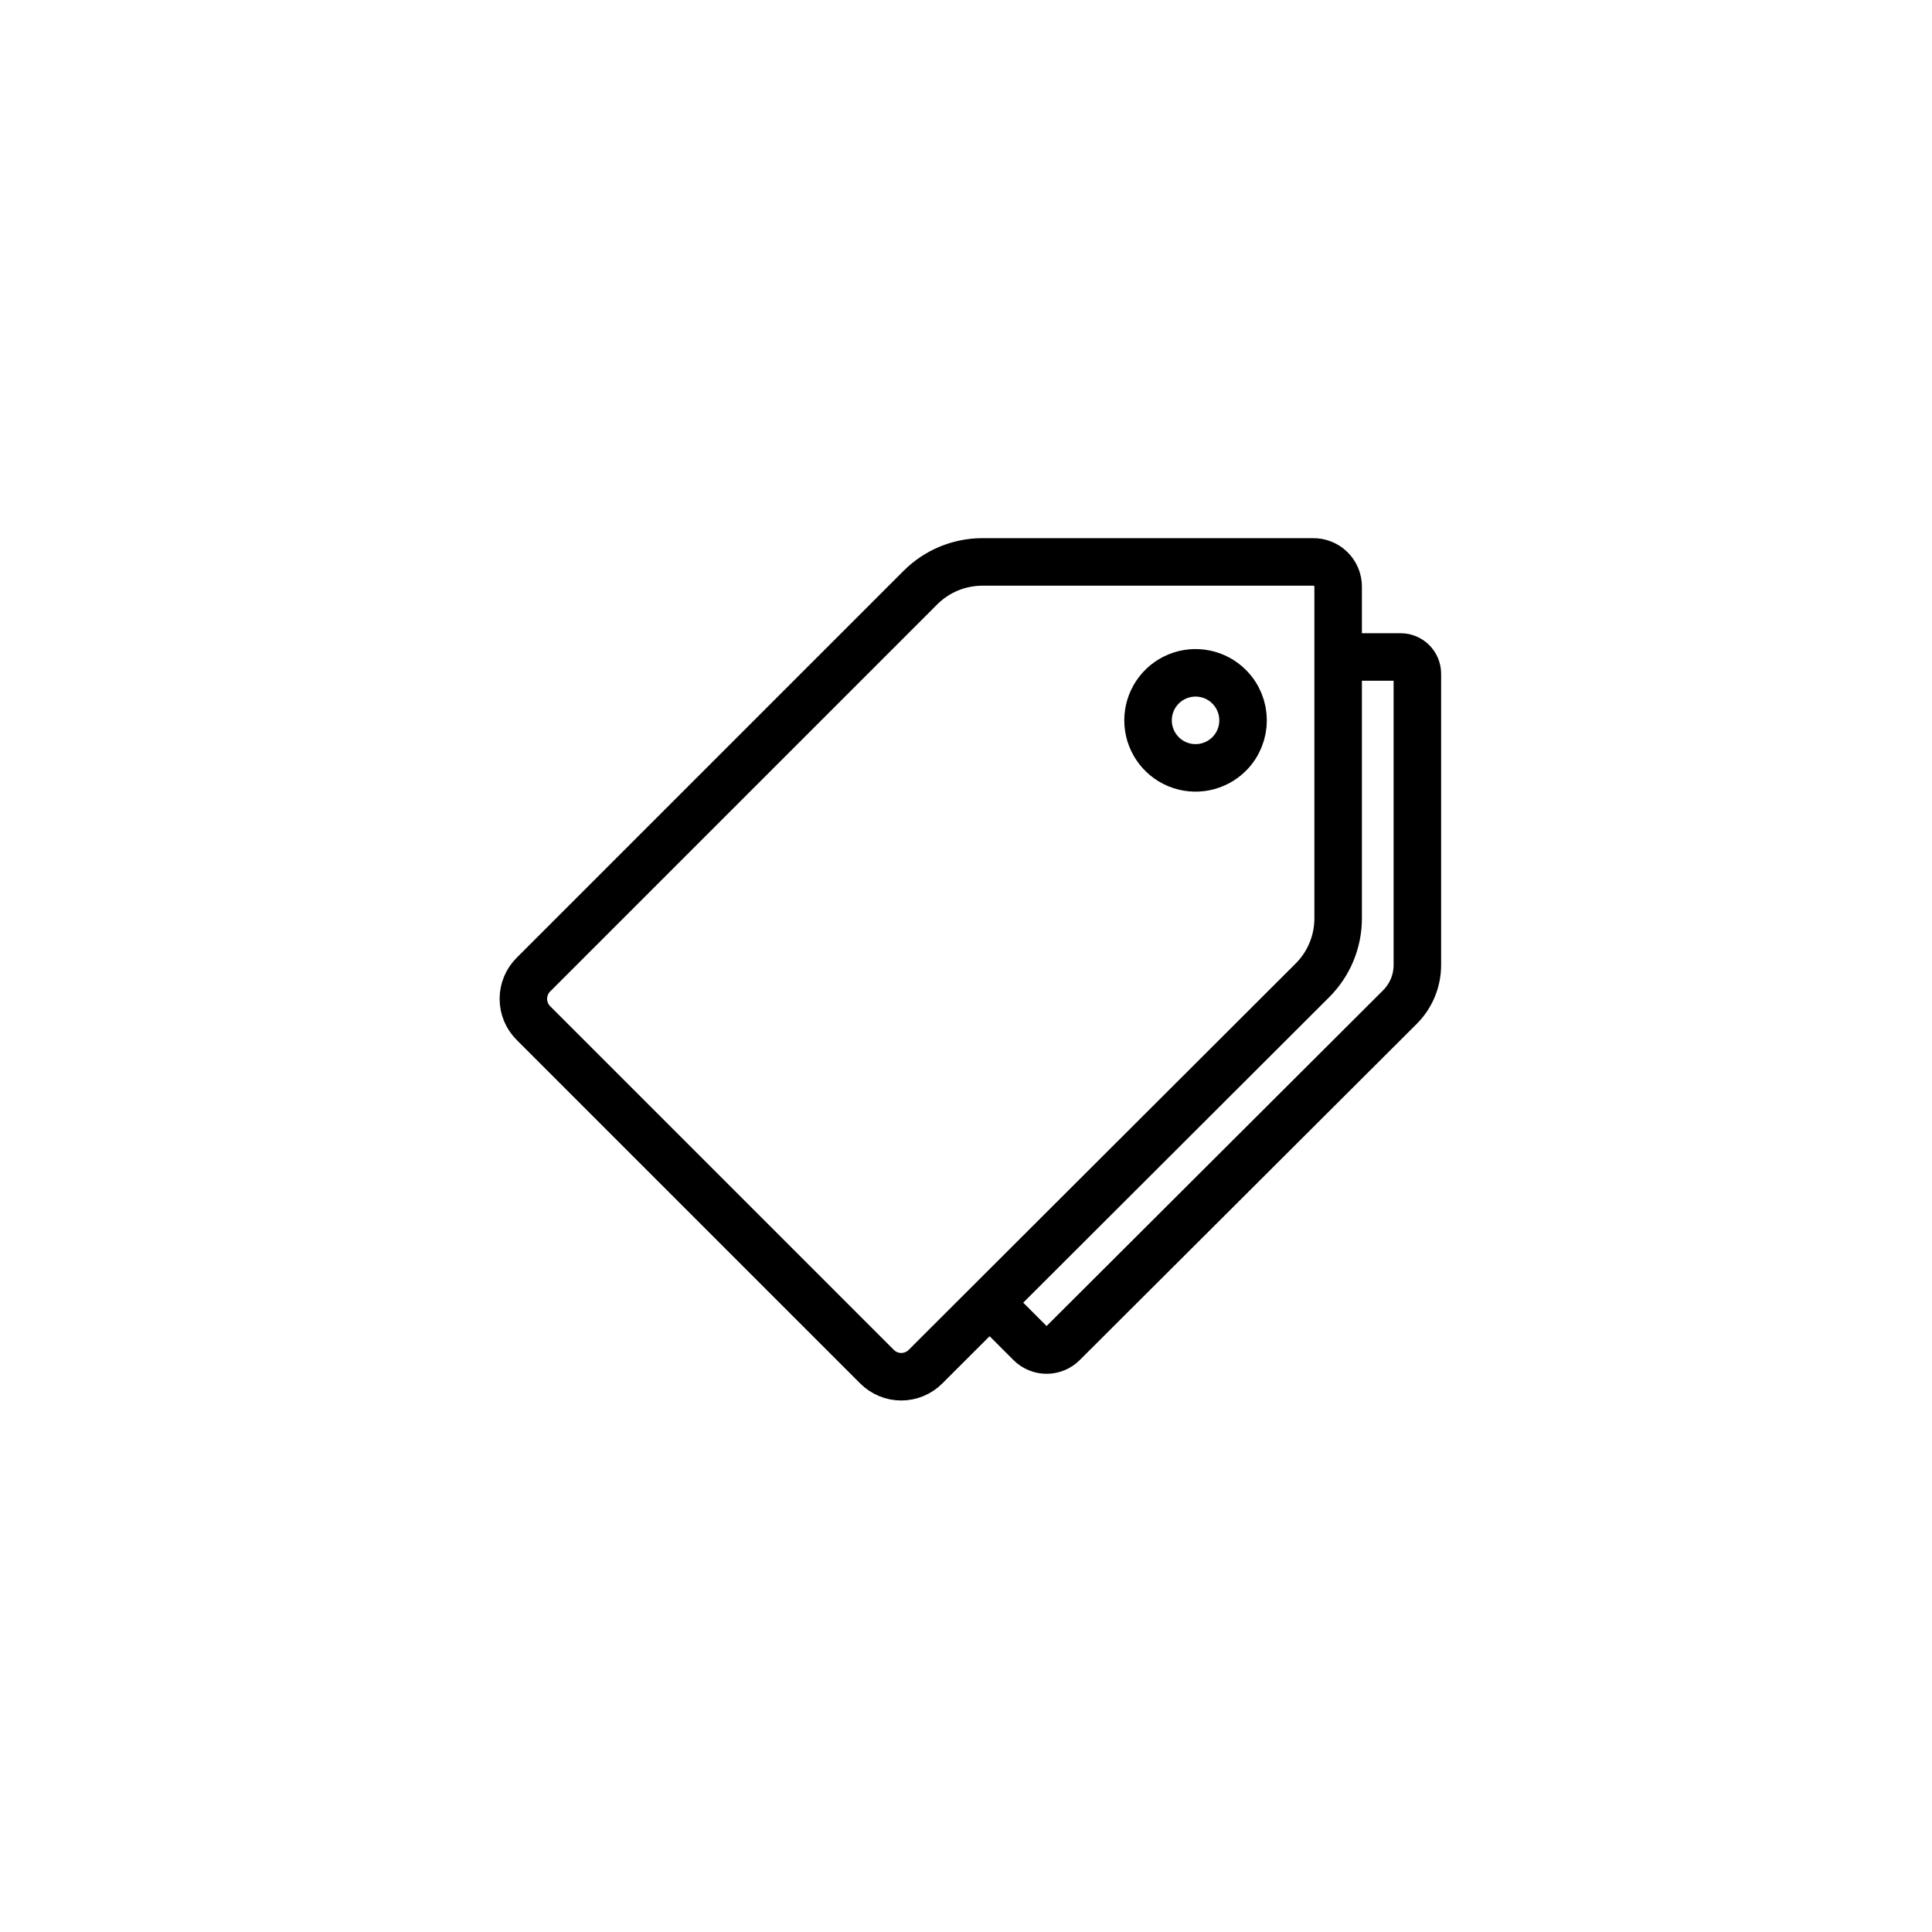 <?xml version="1.0" encoding="UTF-8"?>
<!-- Uploaded to: ICON Repo, www.iconrepo.com, Generator: ICON Repo Mixer Tools -->
<svg width="800px" height="800px" version="1.1" viewBox="144 144 512 512" xmlns="http://www.w3.org/2000/svg">
 <path transform="matrix(4.198 0 0 4.198 148.09 148.09)" d="m83.5 36.06v20.94c0 1.467-0.582 2.873-1.62 3.91l-24.43 24.39c-0.406 0.407-0.956 0.635-1.53 0.635-0.574 0-1.124-0.229-1.53-0.635l-21.69-21.69c-0.407-0.406-0.635-0.956-0.635-1.53 0-0.574 0.229-1.125 0.635-1.53l24.43-24.43c1.027-1.028 2.417-1.61 3.87-1.621h20.901c0.421-0.01 0.827 0.149 1.129 0.443s0.471 0.697 0.471 1.117zm-6.88 6.32h9.31e-4c-0.858-0.859-2.148-1.117-3.27-0.652-1.121 0.464-1.852 1.558-1.852 2.772 0 1.214 0.731 2.308 1.852 2.773 1.122 0.463 2.413 0.207 3.27-0.652 1.169-1.171 1.169-3.068 0-4.24zm-14.38 39.62 1.82 1.82c0.274 0.275 0.647 0.431 1.036 0.431 0.388 0 0.761-0.155 1.035-0.431l21.27-21.22c0.703-0.702 1.099-1.656 1.1-2.65v-18.391c0-0.585-0.475-1.06-1.06-1.06h-2.94" fill="none" stroke="#000000" stroke-linecap="round" stroke-linejoin="round" stroke-width="3"/>
</svg>